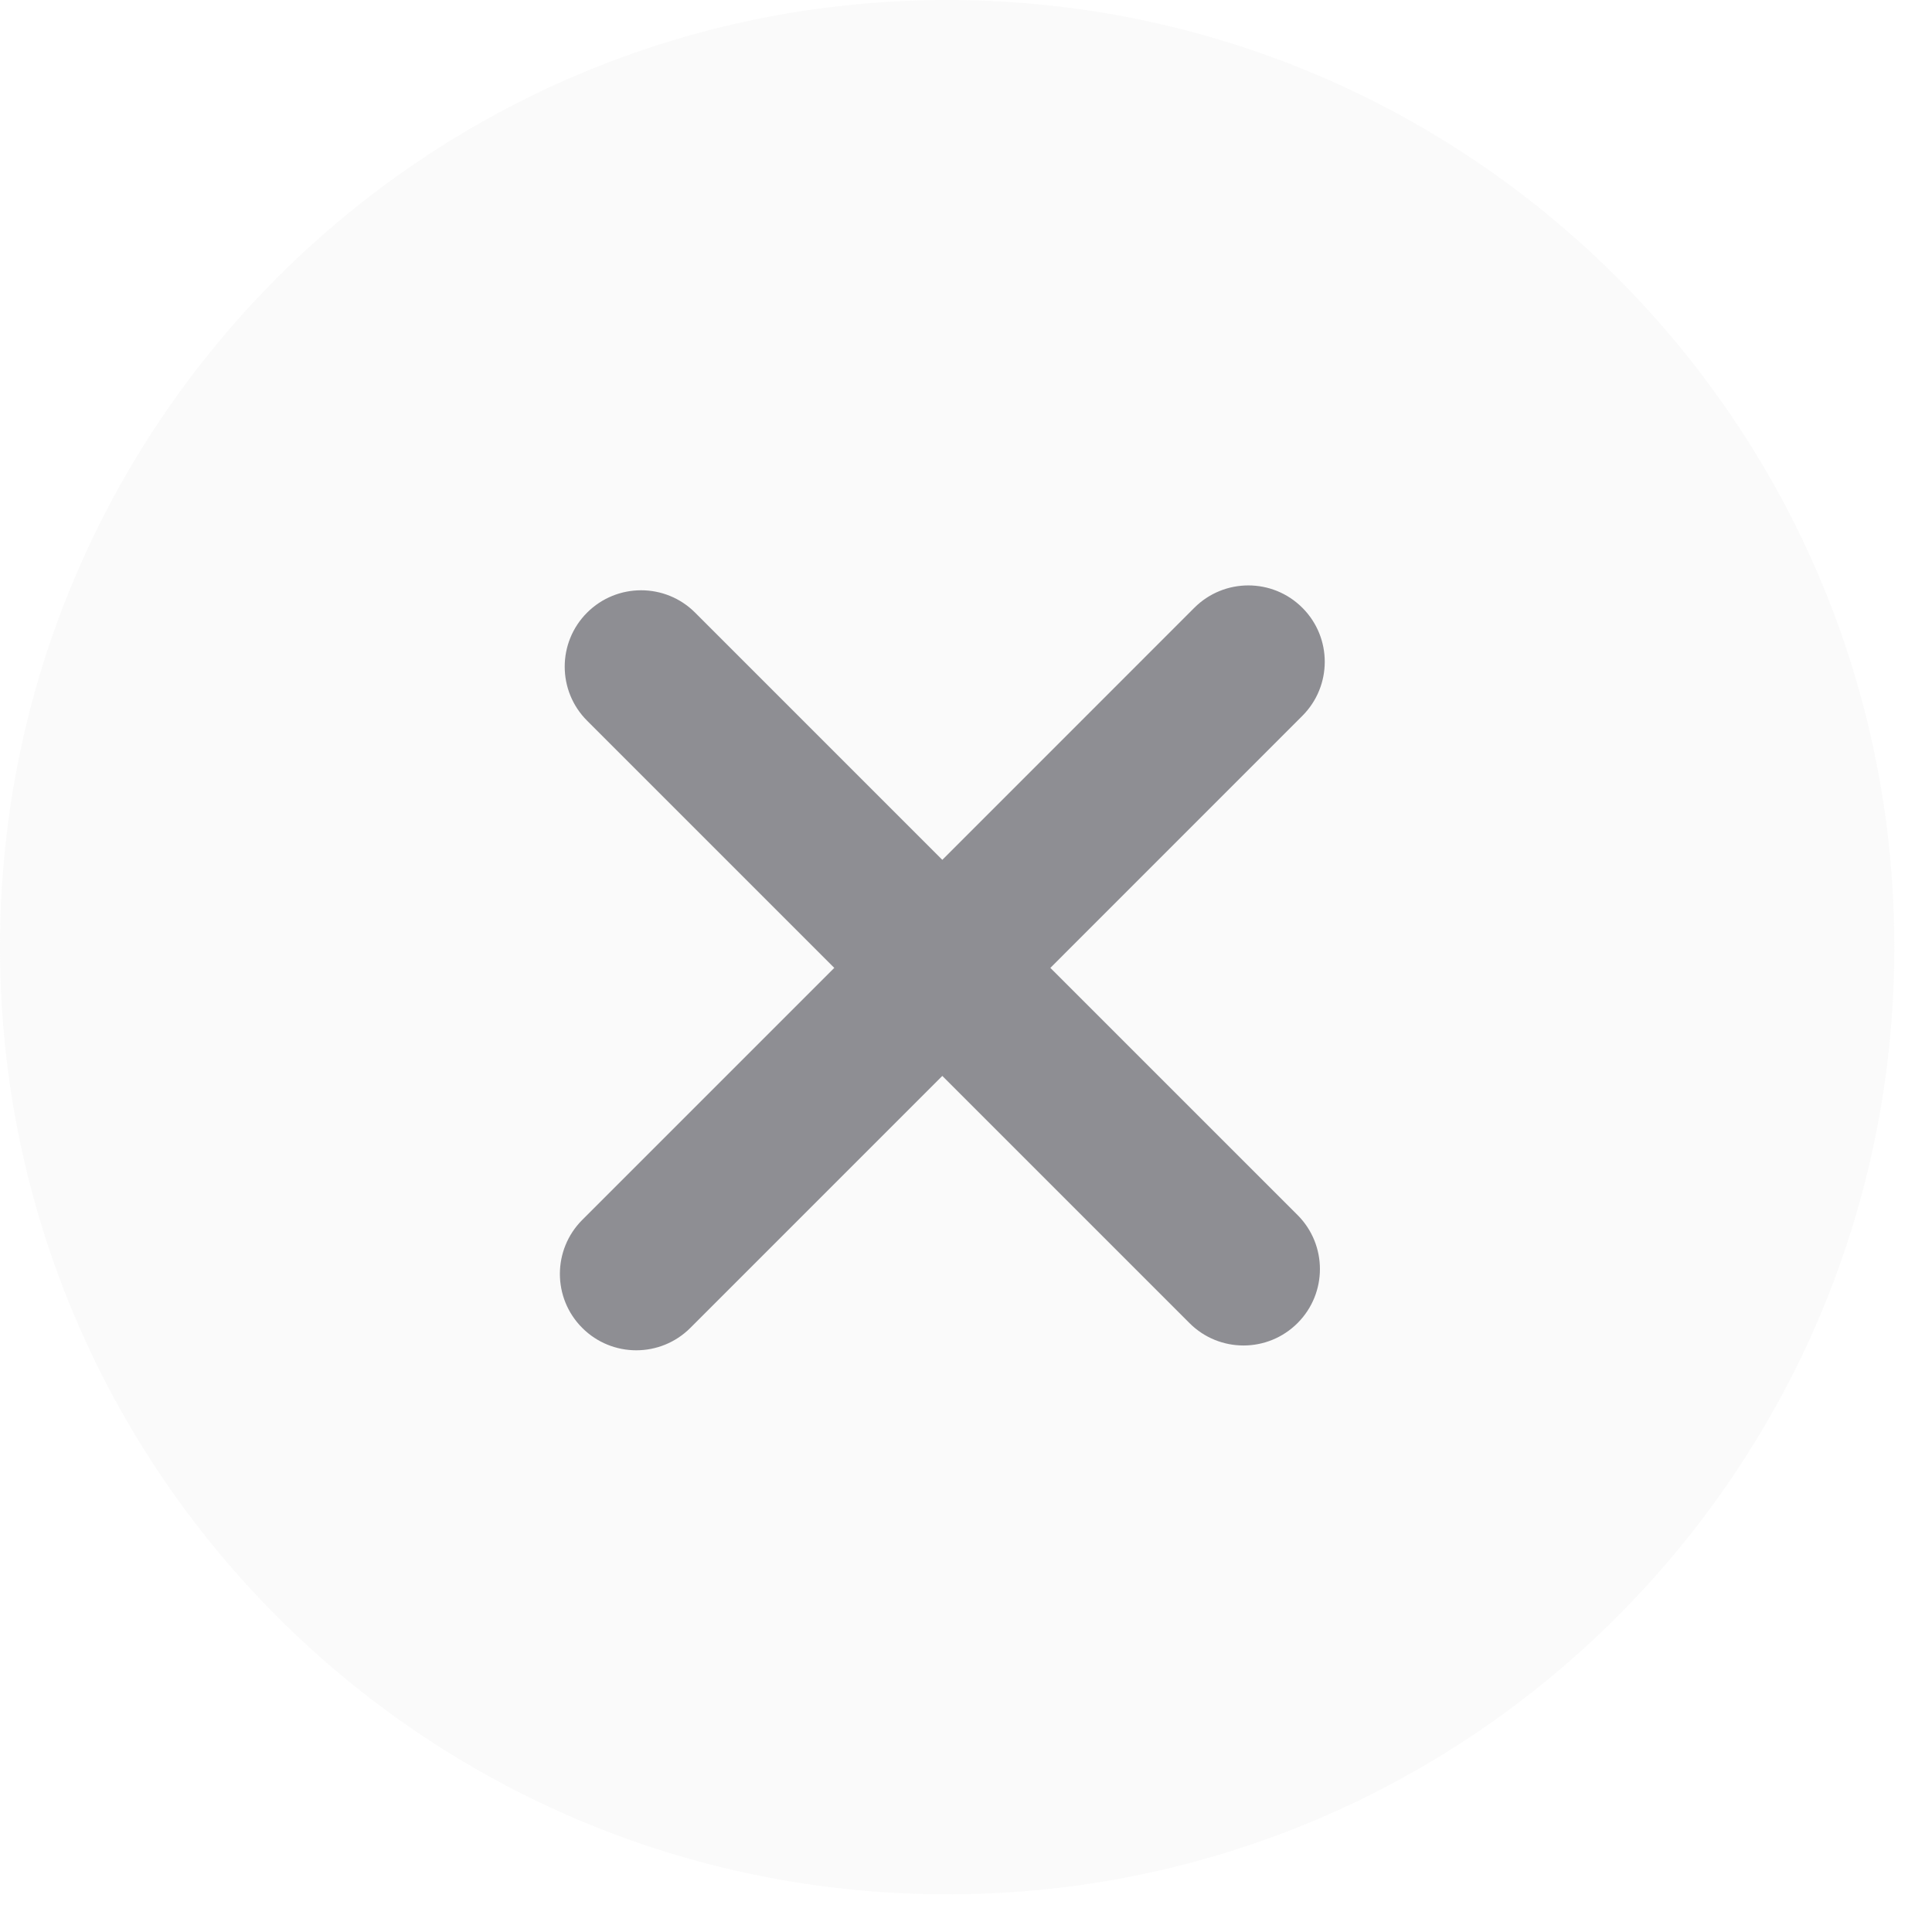 <?xml version="1.0" encoding="UTF-8"?> <svg xmlns="http://www.w3.org/2000/svg" width="39" height="39" viewBox="0 0 39 39" fill="none"> <g filter="url(#filter0_b)"> <path fill-rule="evenodd" clip-rule="evenodd" d="M19.12 38.24C29.679 38.24 38.24 29.679 38.24 19.12C38.24 8.56 29.679 0 19.12 0C8.56 0 0 8.56 0 19.12C0 29.679 8.56 38.24 19.12 38.24Z" fill="#F9F9F9" fill-opacity="0.78"></path> </g> <path fill-rule="evenodd" clip-rule="evenodd" d="M26.29 12.269C25.688 11.667 24.712 11.667 24.109 12.269L19.022 17.357L14.032 12.367C13.43 11.765 12.454 11.765 11.851 12.367C11.249 12.969 11.249 13.946 11.851 14.548L16.841 19.538L11.754 24.625C11.152 25.227 11.151 26.204 11.754 26.806C12.356 27.408 13.332 27.408 13.935 26.806L19.022 21.719L24.012 26.709C24.614 27.311 25.59 27.311 26.193 26.708C26.795 26.106 26.795 25.13 26.193 24.527L21.203 19.538L26.29 14.45C26.892 13.848 26.893 12.871 26.29 12.269Z" fill="#8E8E93"></path> <defs> <filter id="filter0_b" x="-79.958" y="-79.958" width="198.156" height="198.156" filterUnits="userSpaceOnUse" color-interpolation-filters="sRGB"> <feFlood flood-opacity="0" result="BackgroundImageFix"></feFlood> <feGaussianBlur in="BackgroundImage" stdDeviation="39.979"></feGaussianBlur> <feComposite in2="SourceAlpha" operator="in" result="effect1_backgroundBlur"></feComposite> <feBlend mode="normal" in="SourceGraphic" in2="effect1_backgroundBlur" result="shape"></feBlend> </filter> </defs> </svg> 